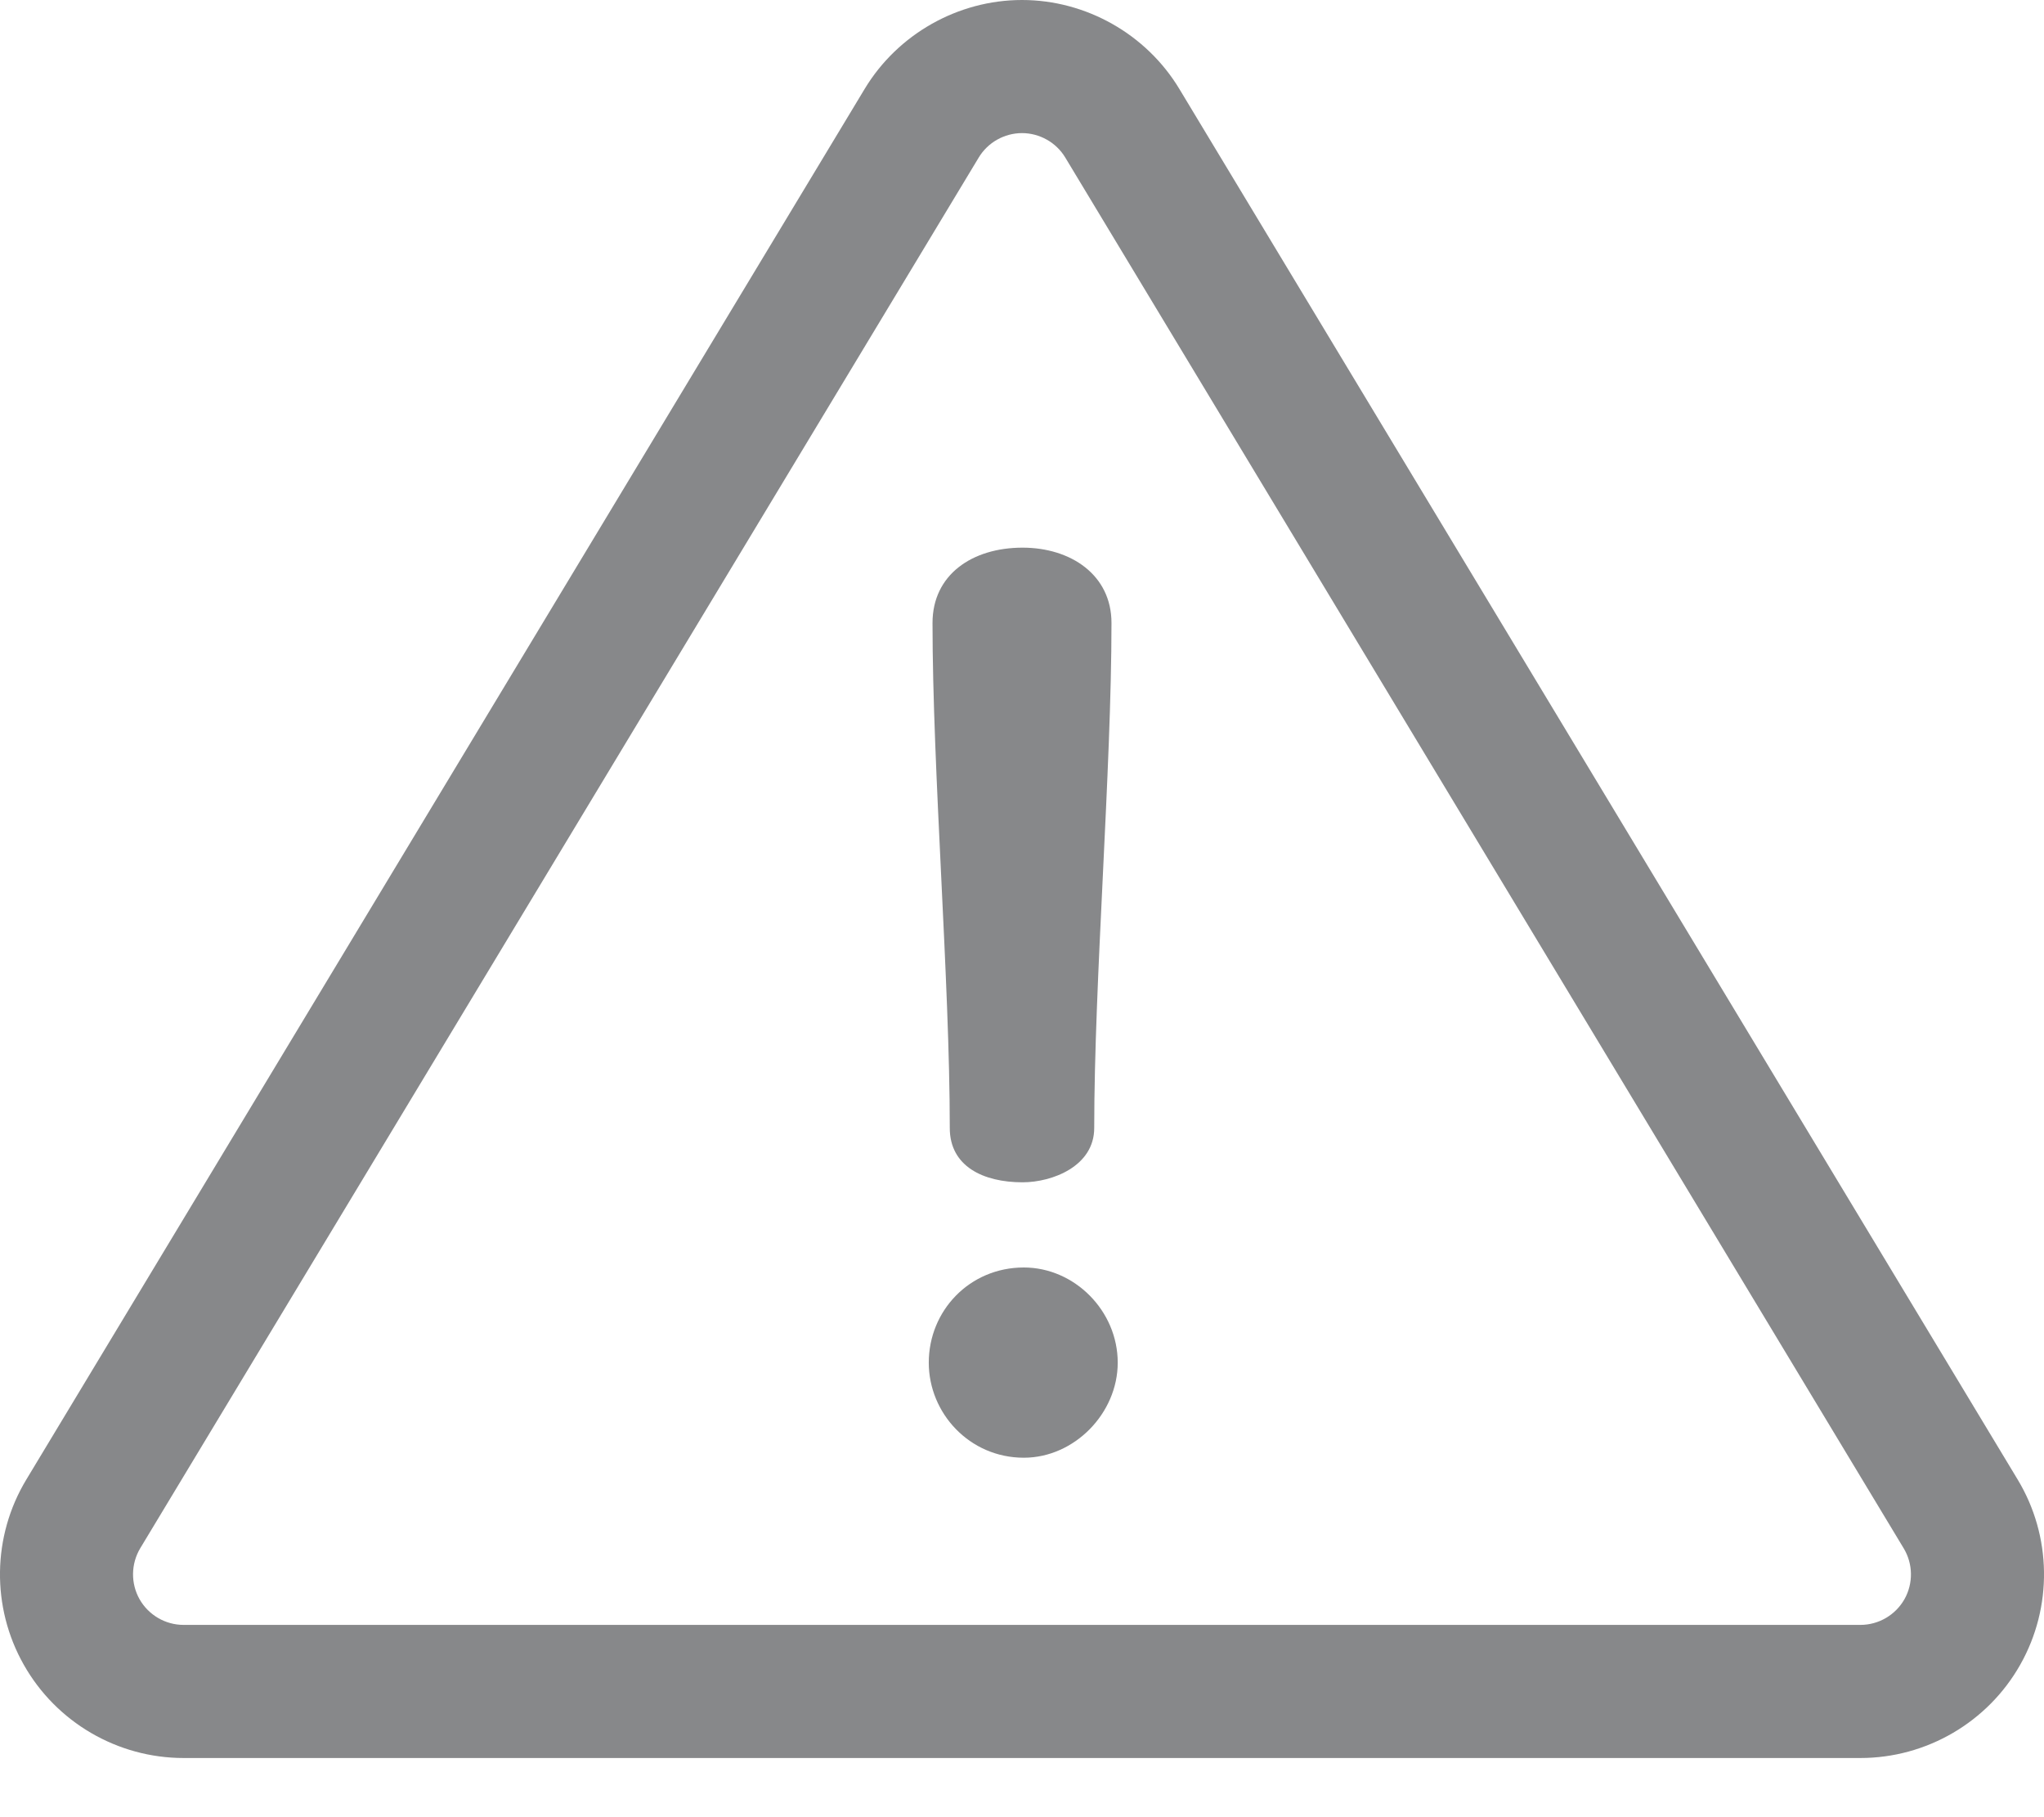 <?xml version="1.0" encoding="UTF-8"?>
<svg width="18px" height="16px" viewBox="0 0 18 16" version="1.1" xmlns="http://www.w3.org/2000/svg" xmlns:xlink="http://www.w3.org/1999/xlink">
    <!-- Generator: Sketch 53.2 (72643) - https://sketchapp.com -->
    <title>danger (3)</title>
    <desc>Created with Sketch.</desc>
    <g id="Page-1" stroke="none" stroke-width="1" fill="none" fill-rule="evenodd" fill-opacity="0.795">
        <g id="Wallet_Page_Transaction_Decktop" transform="translate(-318, -634)" fill="#686A6C" fill-rule="nonzero">
            <g id="Summary" transform="translate(292, 399)">
                <g id="Block-Number:-Copy-2" transform="translate(1, 209)">
                    <g id="danger-(3)" transform="translate(25, 26)">
                        <path d="M17.768,13.027 C18.069,13.525 18.078,14.15 17.791,14.657 C17.505,15.164 16.965,15.479 16.383,15.479 L1.617,15.479 C1.034,15.479 0.495,15.164 0.209,14.657 C-0.078,14.15 -0.069,13.525 0.232,13.027 L7.615,0.782 C7.906,0.3 8.437,-4.97379915e-14 9,-4.97379915e-14 C9.563,-4.97379915e-14 10.094,0.3 10.385,0.782 L17.768,13.027 Z M16.771,14.081 C16.85,13.941 16.847,13.769 16.764,13.632 L9.381,1.387 C9.301,1.254 9.155,1.172 9,1.172 C8.845,1.172 8.699,1.254 8.619,1.387 L1.235,13.632 C1.153,13.769 1.15,13.941 1.229,14.081 C1.308,14.22 1.456,14.307 1.617,14.307 L16.383,14.307 C16.544,14.307 16.692,14.22 16.771,14.081 Z M9.005,4.822 C9.429,4.822 9.788,5.061 9.788,5.485 C9.788,6.779 9.636,8.638 9.636,9.932 C9.636,10.269 9.266,10.41 9.005,10.41 C8.658,10.41 8.364,10.269 8.364,9.932 C8.364,8.638 8.212,6.779 8.212,5.485 C8.212,5.061 8.56,4.822 9.005,4.822 Z M9.016,11.16 C9.462,11.16 9.843,11.541 9.843,11.998 C9.843,12.443 9.462,12.835 9.016,12.835 C8.538,12.835 8.179,12.443 8.179,11.998 C8.179,11.541 8.538,11.16 9.016,11.16 Z" id="icon-status"></path>
                    </g>
                </g>
            </g>
        </g>
    </g>
</svg>